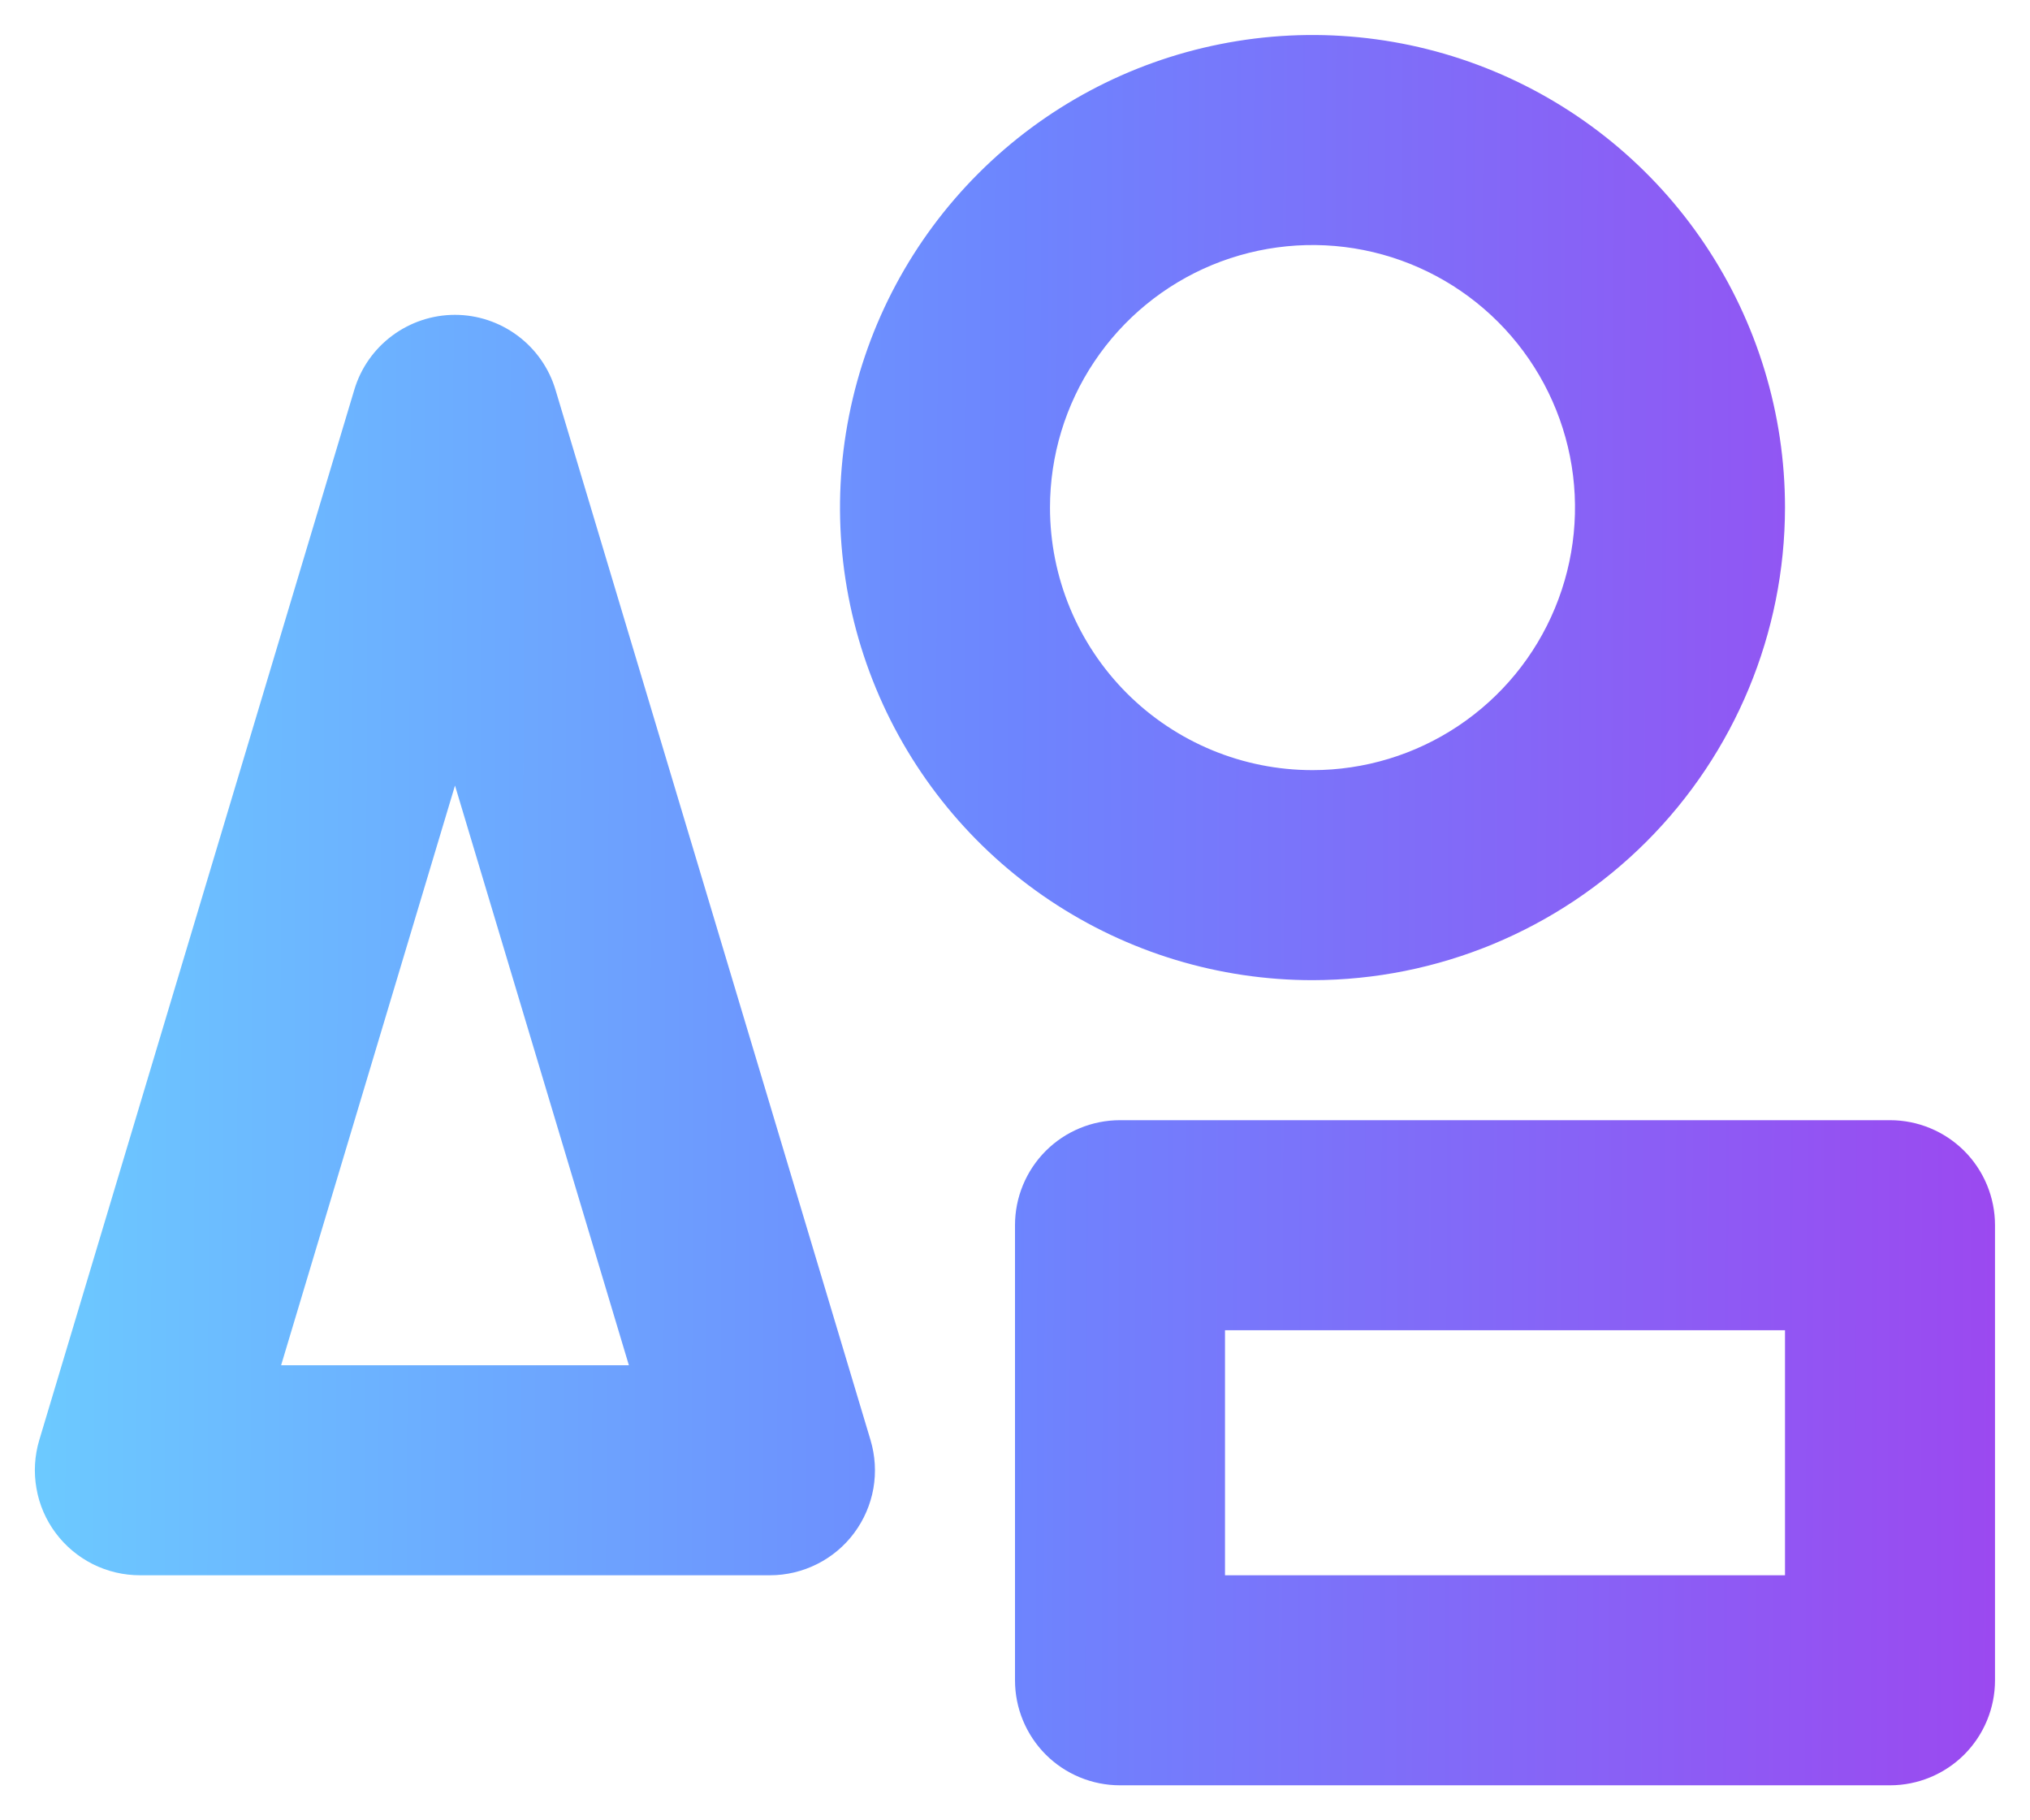 <svg width="29" height="26" viewBox="0 0 29 26" fill="none" xmlns="http://www.w3.org/2000/svg">
<path d="M7.936 5.569C7.844 5.259 7.654 4.988 7.395 4.795C7.136 4.602 6.822 4.497 6.499 4.497C6.176 4.497 5.861 4.602 5.602 4.795C5.343 4.988 5.153 5.259 5.061 5.569L0.561 20.569C0.494 20.793 0.48 21.03 0.521 21.26C0.561 21.491 0.655 21.709 0.795 21.896C0.935 22.084 1.117 22.236 1.326 22.341C1.535 22.446 1.766 22.5 2 22.5H11C11.234 22.5 11.464 22.445 11.673 22.34C11.882 22.235 12.064 22.083 12.203 21.895C12.343 21.707 12.436 21.49 12.477 21.26C12.517 21.029 12.503 20.793 12.436 20.569L7.936 5.569ZM4.016 19.5L6.5 11.22L8.984 19.5H4.016ZM25.5 7.25C25.5 5.915 25.104 4.61 24.362 3.5C23.621 2.39 22.566 1.525 21.333 1.014C20.1 0.503 18.742 0.369 17.433 0.63C16.124 0.89 14.921 1.533 13.977 2.477C13.033 3.421 12.39 4.624 12.13 5.933C11.869 7.243 12.003 8.6 12.514 9.833C13.025 11.066 13.89 12.121 15 12.862C16.11 13.604 17.415 14 18.75 14C20.54 13.998 22.255 13.286 23.521 12.021C24.786 10.755 25.498 9.04 25.5 7.25ZM15 7.25C15 6.508 15.22 5.783 15.632 5.167C16.044 4.55 16.63 4.069 17.315 3.785C18 3.502 18.754 3.427 19.482 3.572C20.209 3.717 20.877 4.074 21.401 4.598C21.926 5.123 22.283 5.791 22.428 6.518C22.573 7.246 22.498 8 22.214 8.685C21.931 9.37 21.45 9.956 20.833 10.368C20.217 10.78 19.492 11 18.75 11C17.755 11 16.802 10.605 16.098 9.902C15.395 9.198 15 8.245 15 7.25ZM27 16H16C15.602 16 15.22 16.158 14.939 16.439C14.658 16.721 14.5 17.102 14.5 17.5V24C14.5 24.398 14.658 24.779 14.939 25.061C15.22 25.342 15.602 25.5 16 25.5H27C27.398 25.5 27.779 25.342 28.061 25.061C28.342 24.779 28.5 24.398 28.5 24V17.5C28.5 17.102 28.342 16.721 28.061 16.439C27.779 16.158 27.398 16 27 16ZM25.5 22.5H17.5V19H25.5V22.5Z" fill="url(#paint0_linear_459_4263)"/>
<defs>
<linearGradient id="paint0_linear_459_4263" x1="0.498" y1="0.5" x2="28.557" y2="0.594" gradientUnits="userSpaceOnUse">
<stop stop-color="#6CCAFF"/>
<stop offset="0.5" stop-color="#6D85FE"/>
<stop offset="1" stop-color="#9B49F0"/>
</linearGradient>
</defs>
</svg>
